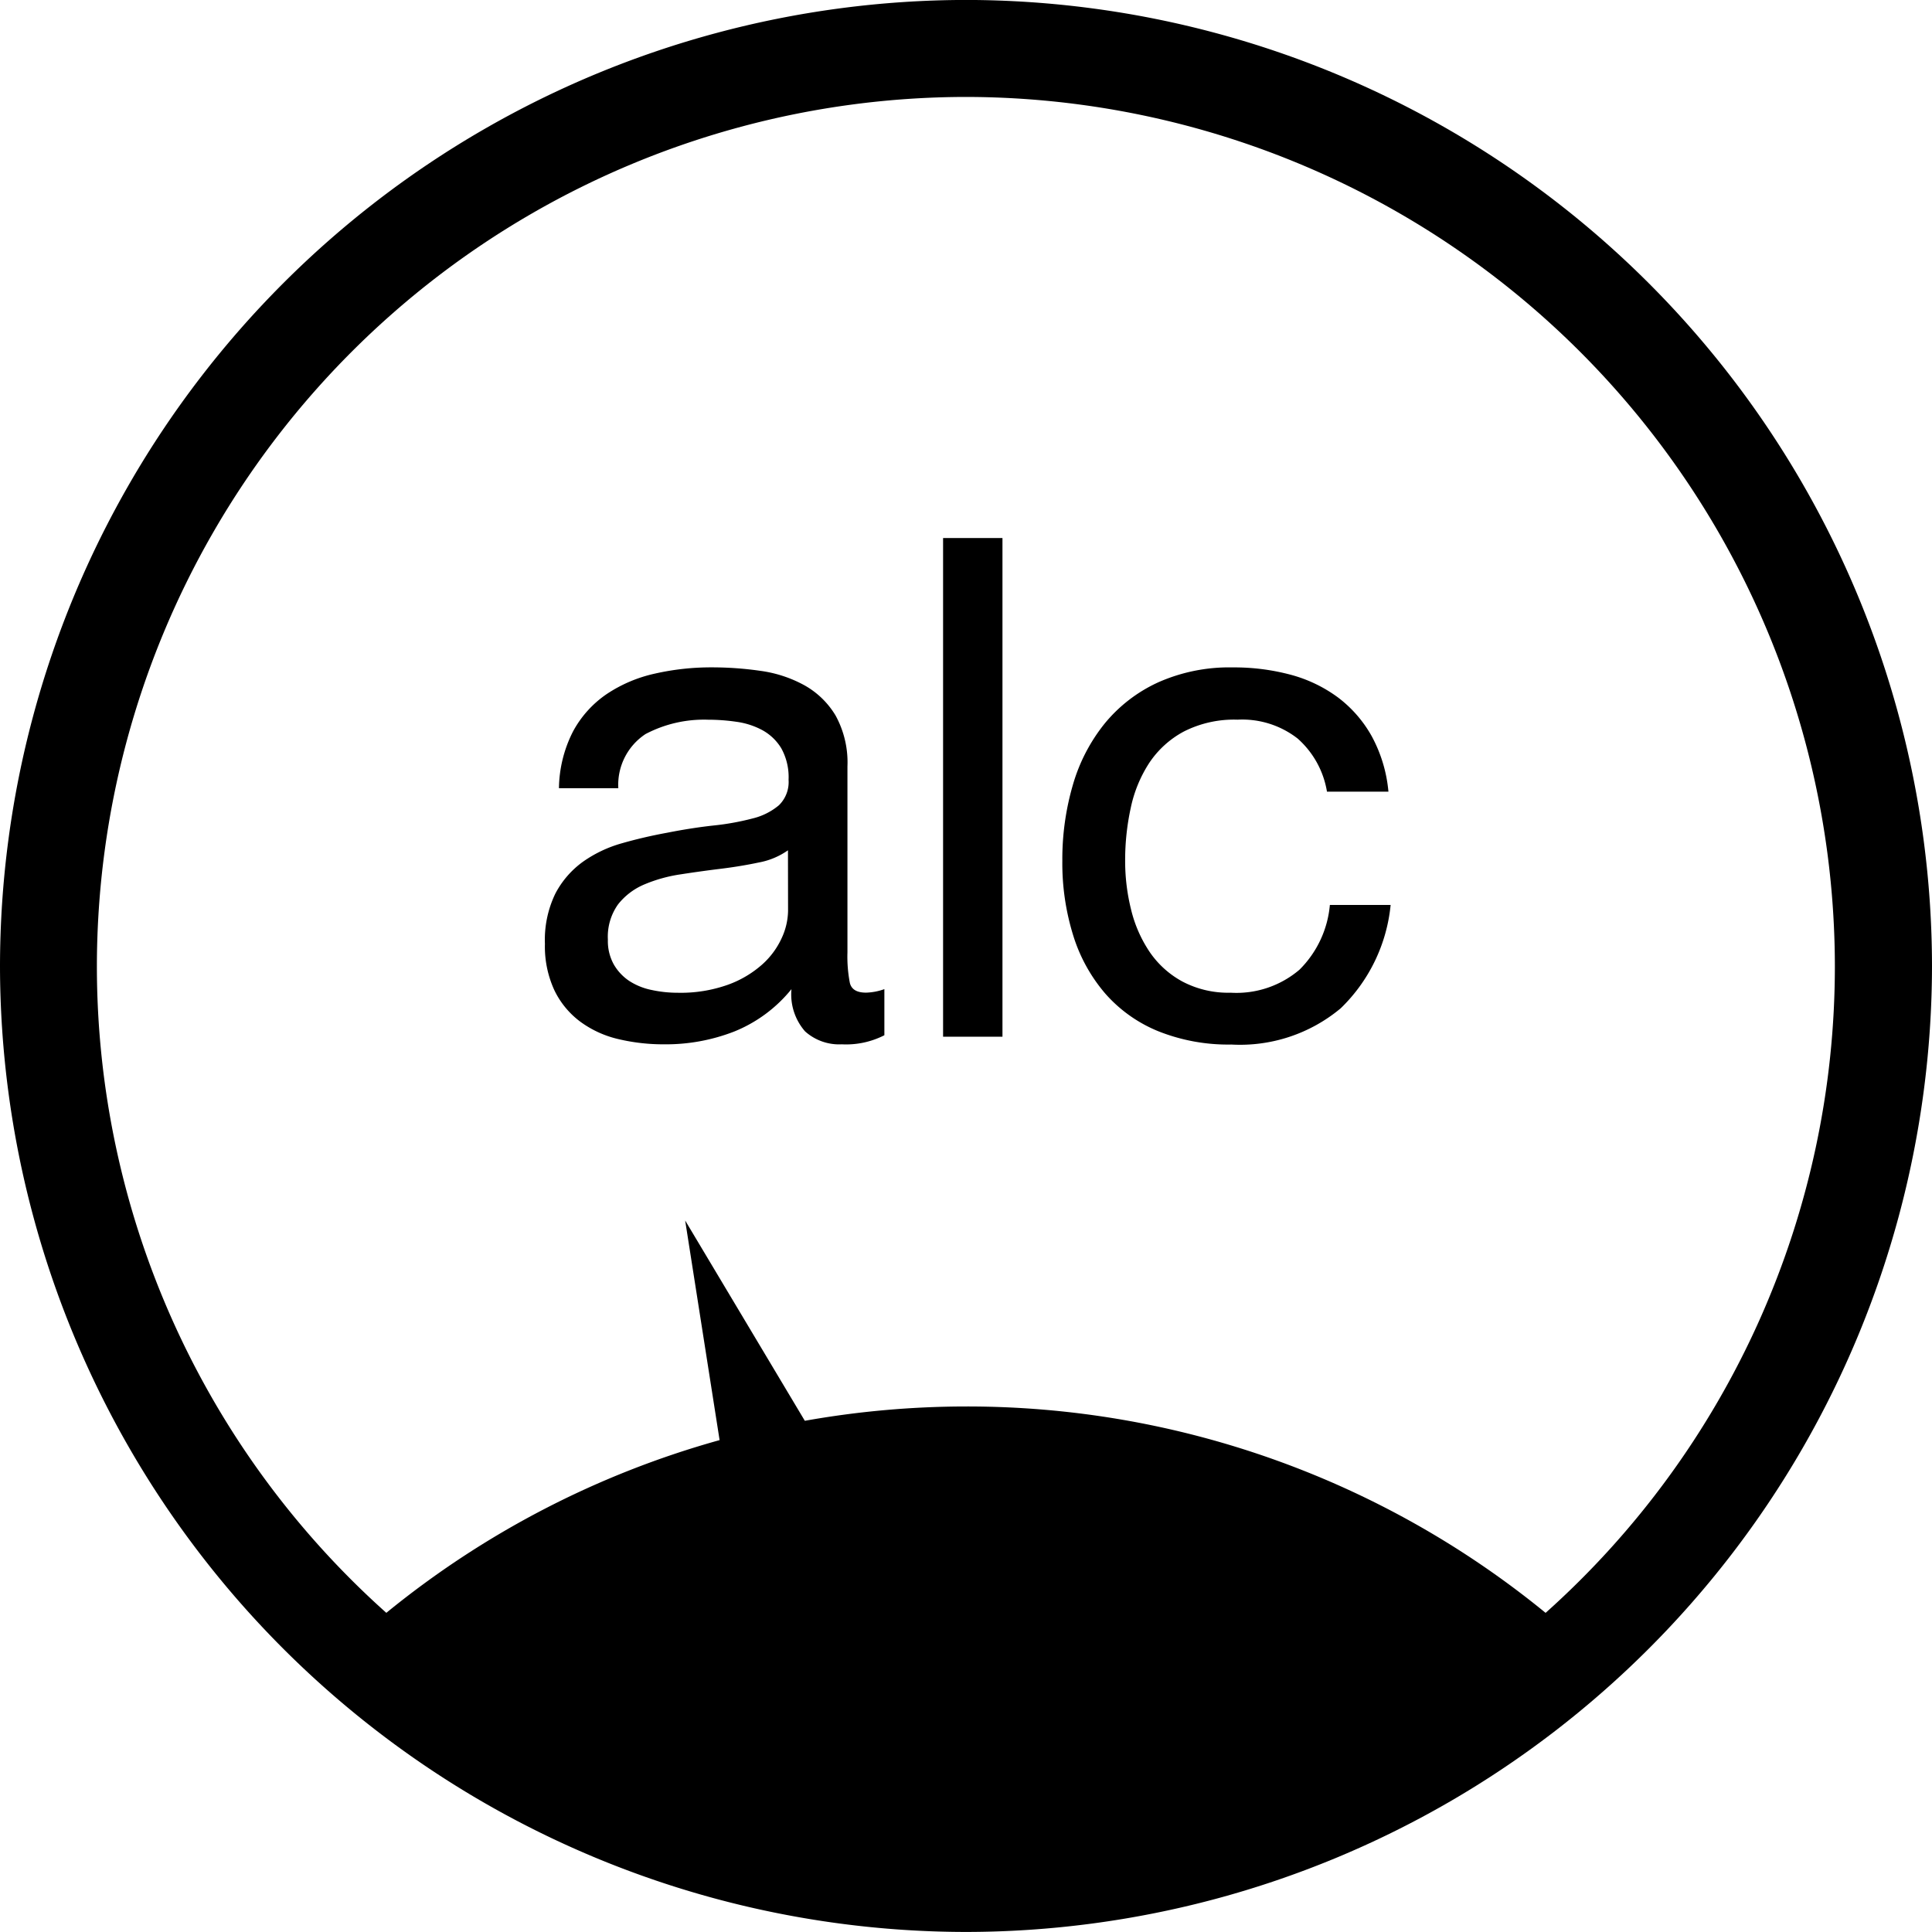 <svg xmlns="http://www.w3.org/2000/svg" width="80" height="80" viewBox="0 0 80 80">
  <g id="Group_1943" data-name="Group 1943" transform="translate(-1281.846 146.198)">
    <path id="Path_1586" data-name="Path 1586" d="M1321.846-146.2a40.046,40.046,0,0,0-40,40,40.045,40.045,0,0,0,40,40,40.045,40.045,0,0,0,40-40A40.045,40.045,0,0,0,1321.846-146.2Zm24,66.787a37.829,37.829,0,0,0-24-8.546,38.225,38.225,0,0,0-6.674.593l-4.955-8.294,1.426,9.094a37.869,37.869,0,0,0-13.8,7.152,35.9,35.9,0,0,1-11.985-26.787,36.024,36.024,0,0,1,35.983-35.983,36.024,36.024,0,0,1,35.983,35.983A35.9,35.9,0,0,1,1345.844-79.411Z"/>
    <path id="Path_1587" data-name="Path 1587" d="M1401.19-64.888a4.022,4.022,0,0,1-2.849.954,4.068,4.068,0,0,1-2-.463,3.874,3.874,0,0,1-1.359-1.229,5.411,5.411,0,0,1-.766-1.749,8.3,8.3,0,0,1-.246-2.024,10.15,10.15,0,0,1,.231-2.184,5.472,5.472,0,0,1,.766-1.865,3.971,3.971,0,0,1,1.431-1.3,4.583,4.583,0,0,1,2.227-.492,3.732,3.732,0,0,1,2.487.781,3.751,3.751,0,0,1,1.215,2.2h2.545a5.92,5.92,0,0,0-.694-2.3,5.152,5.152,0,0,0-1.4-1.605,5.83,5.83,0,0,0-1.967-.94,9.036,9.036,0,0,0-2.386-.3,7.24,7.24,0,0,0-3.094.622,6.188,6.188,0,0,0-2.212,1.706,7.251,7.251,0,0,0-1.316,2.545,10.977,10.977,0,0,0-.434,3.138,10.06,10.06,0,0,0,.448,3.08,6.749,6.749,0,0,0,1.33,2.415,5.85,5.85,0,0,0,2.2,1.561,7.8,7.8,0,0,0,3.022.549,6.5,6.5,0,0,0,4.526-1.5,6.887,6.887,0,0,0,2.068-4.28h-2.516A4.312,4.312,0,0,1,1401.19-64.888Z" transform="translate(-65.534 -41.158)"/>
    <path id="Path_1588" data-name="Path 1588" d="M1350.655-64.338a5.755,5.755,0,0,1-.1-1.272V-73.3a4.035,4.035,0,0,0-.491-2.111,3.479,3.479,0,0,0-1.3-1.258,5.247,5.247,0,0,0-1.807-.592,14,14,0,0,0-2.01-.145,10.514,10.514,0,0,0-2.371.26,5.847,5.847,0,0,0-2,.853,4.385,4.385,0,0,0-1.388,1.548,5.315,5.315,0,0,0-.579,2.342h2.458a2.517,2.517,0,0,1,1.128-2.242,5.2,5.2,0,0,1,2.6-.593,8.031,8.031,0,0,1,1.171.087,3.16,3.16,0,0,1,1.069.347,2.087,2.087,0,0,1,.782.752,2.461,2.461,0,0,1,.3,1.3,1.341,1.341,0,0,1-.4,1.056,2.668,2.668,0,0,1-1.1.549,10.616,10.616,0,0,1-1.605.289q-.911.1-1.923.3-.955.174-1.866.434a5.259,5.259,0,0,0-1.619.766,3.788,3.788,0,0,0-1.142,1.316,4.389,4.389,0,0,0-.434,2.082,4.322,4.322,0,0,0,.391,1.923,3.53,3.53,0,0,0,1.07,1.3,4.3,4.3,0,0,0,1.576.723,8.075,8.075,0,0,0,1.909.217,7.788,7.788,0,0,0,2.906-.535,5.871,5.871,0,0,0,2.357-1.75,2.324,2.324,0,0,0,.564,1.75,2.115,2.115,0,0,0,1.519.535,3.482,3.482,0,0,0,1.764-.376v-1.909a2.422,2.422,0,0,1-.752.145Q1350.756-63.933,1350.655-64.338Zm-2.559-2.979a2.779,2.779,0,0,1-.26,1.113,3.3,3.3,0,0,1-.81,1.1,4.368,4.368,0,0,1-1.417.839,5.817,5.817,0,0,1-2.082.333,5.089,5.089,0,0,1-1.085-.116,2.67,2.67,0,0,1-.926-.376,2.06,2.06,0,0,1-.636-.68,2,2,0,0,1-.245-1.026,2.305,2.305,0,0,1,.42-1.46,2.735,2.735,0,0,1,1.084-.825,6.147,6.147,0,0,1,1.5-.419q.838-.13,1.663-.231t1.576-.26a3.059,3.059,0,0,0,1.214-.506Z" transform="translate(-33.618 -41.158)"/>
    <rect id="Rectangle_202" data-name="Rectangle 202" width="2.459" height="20.649" transform="translate(1320.897 -123.919)"/>
  </g>
</svg>
